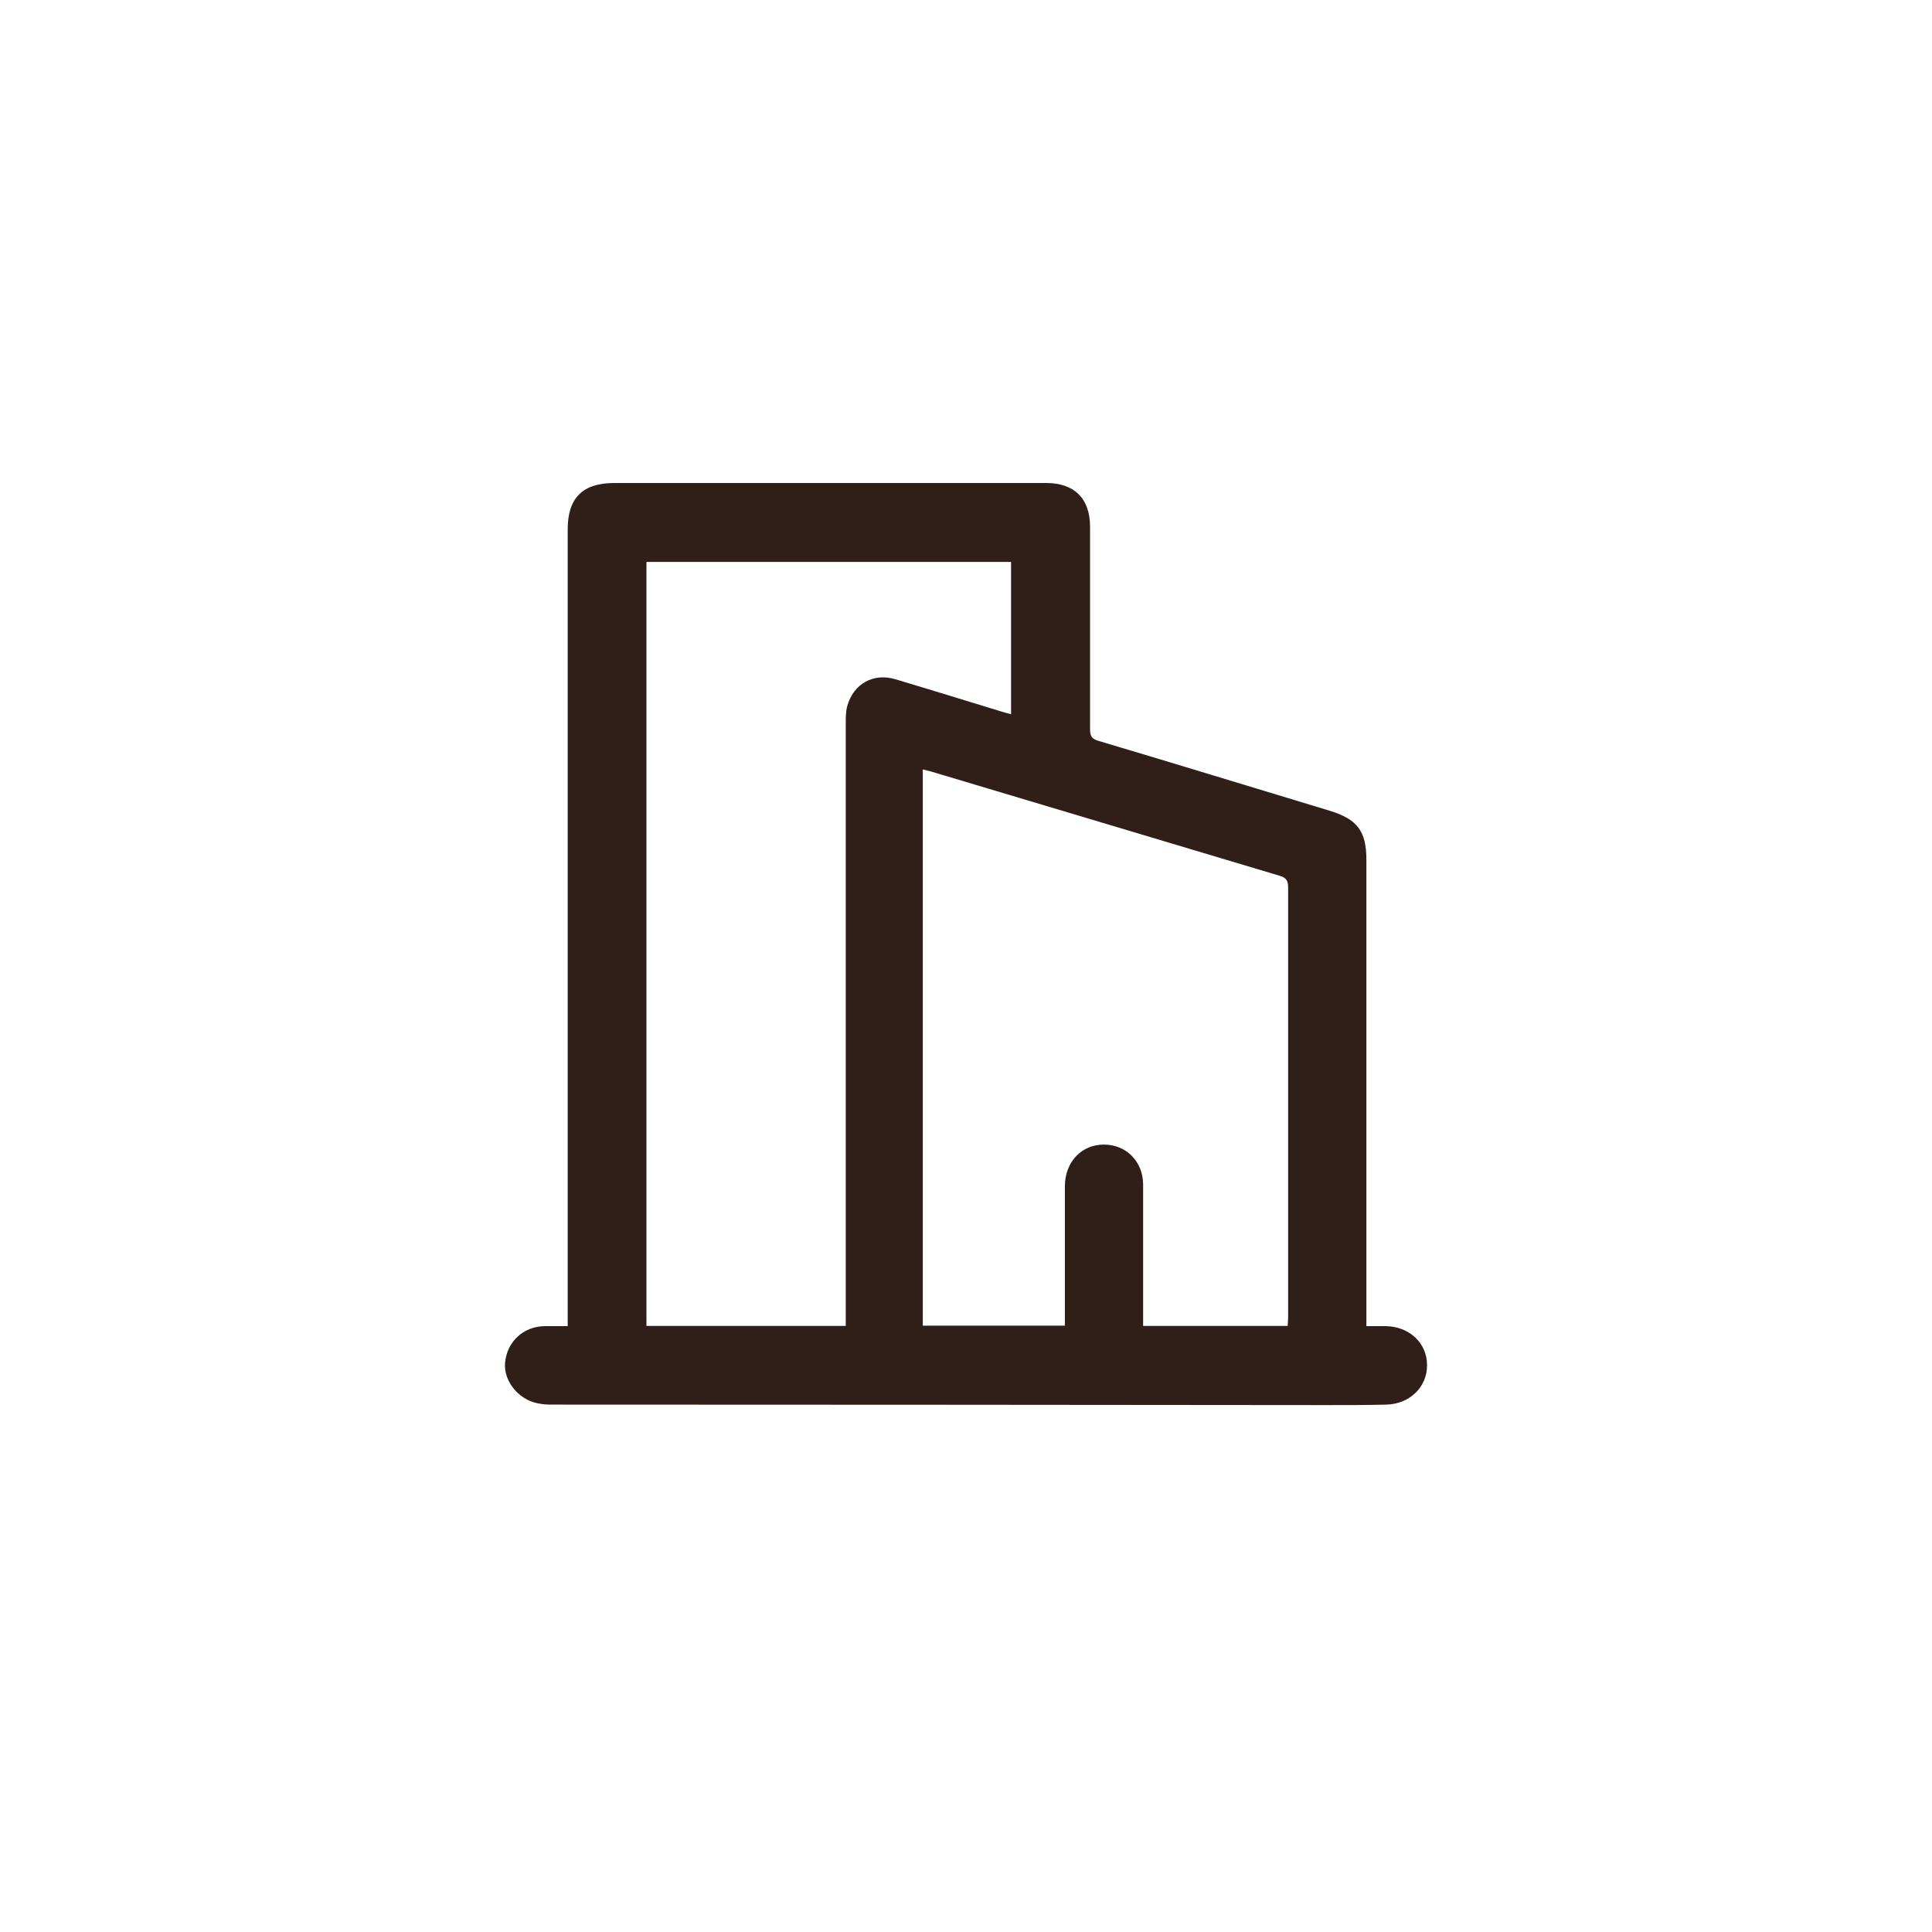 <?xml version="1.0" encoding="UTF-8"?> <svg xmlns="http://www.w3.org/2000/svg" width="88" height="88" viewBox="0 0 88 88" fill="none"><path d="M25.858 60.404C25.457 60.404 25.123 60.404 24.788 60.404C23.831 60.427 23.095 61.117 23.006 62.063C22.928 62.876 23.585 63.722 24.454 63.911C24.655 63.956 24.866 63.978 25.078 63.978C36.863 63.978 48.637 63.989 60.422 64C61.324 64 62.237 64 63.14 63.978C64.209 63.956 65.011 63.176 65 62.174C65 61.172 64.187 60.416 63.117 60.404C62.839 60.404 62.56 60.404 62.237 60.404V59.837C62.237 52.946 62.237 46.056 62.237 39.165C62.237 37.852 61.825 37.317 60.567 36.928C57.058 35.87 53.549 34.79 50.029 33.744C49.728 33.655 49.651 33.521 49.651 33.221C49.651 30.148 49.651 27.065 49.651 23.993C49.651 22.712 48.938 22 47.657 22C41.096 22 34.535 22 27.985 22C26.537 22 25.858 22.679 25.858 24.115C25.858 36.004 25.858 47.892 25.858 59.781V60.404ZM29.445 60.393V25.596H46.053V32.531C45.874 32.486 45.741 32.453 45.607 32.408C44.003 31.918 42.388 31.417 40.784 30.939C39.781 30.638 38.868 31.15 38.59 32.163C38.523 32.408 38.523 32.687 38.523 32.943C38.523 41.915 38.523 50.898 38.523 59.87V60.393H29.456H29.445ZM52.068 60.393C52.068 60.193 52.068 60.048 52.068 59.892C52.068 57.911 52.068 55.941 52.068 53.959C52.068 52.902 51.288 52.122 50.263 52.134C49.249 52.145 48.514 52.924 48.503 54.026C48.503 55.985 48.503 57.956 48.503 59.915C48.503 60.071 48.503 60.237 48.503 60.382H42.032V35.046C42.176 35.08 42.277 35.113 42.388 35.135C47.69 36.716 52.981 38.308 58.283 39.889C58.595 39.978 58.673 40.122 58.673 40.434C58.673 46.946 58.673 53.458 58.673 59.97C58.673 60.104 58.662 60.237 58.651 60.393H52.068Z" fill="#301F19"></path></svg> 
